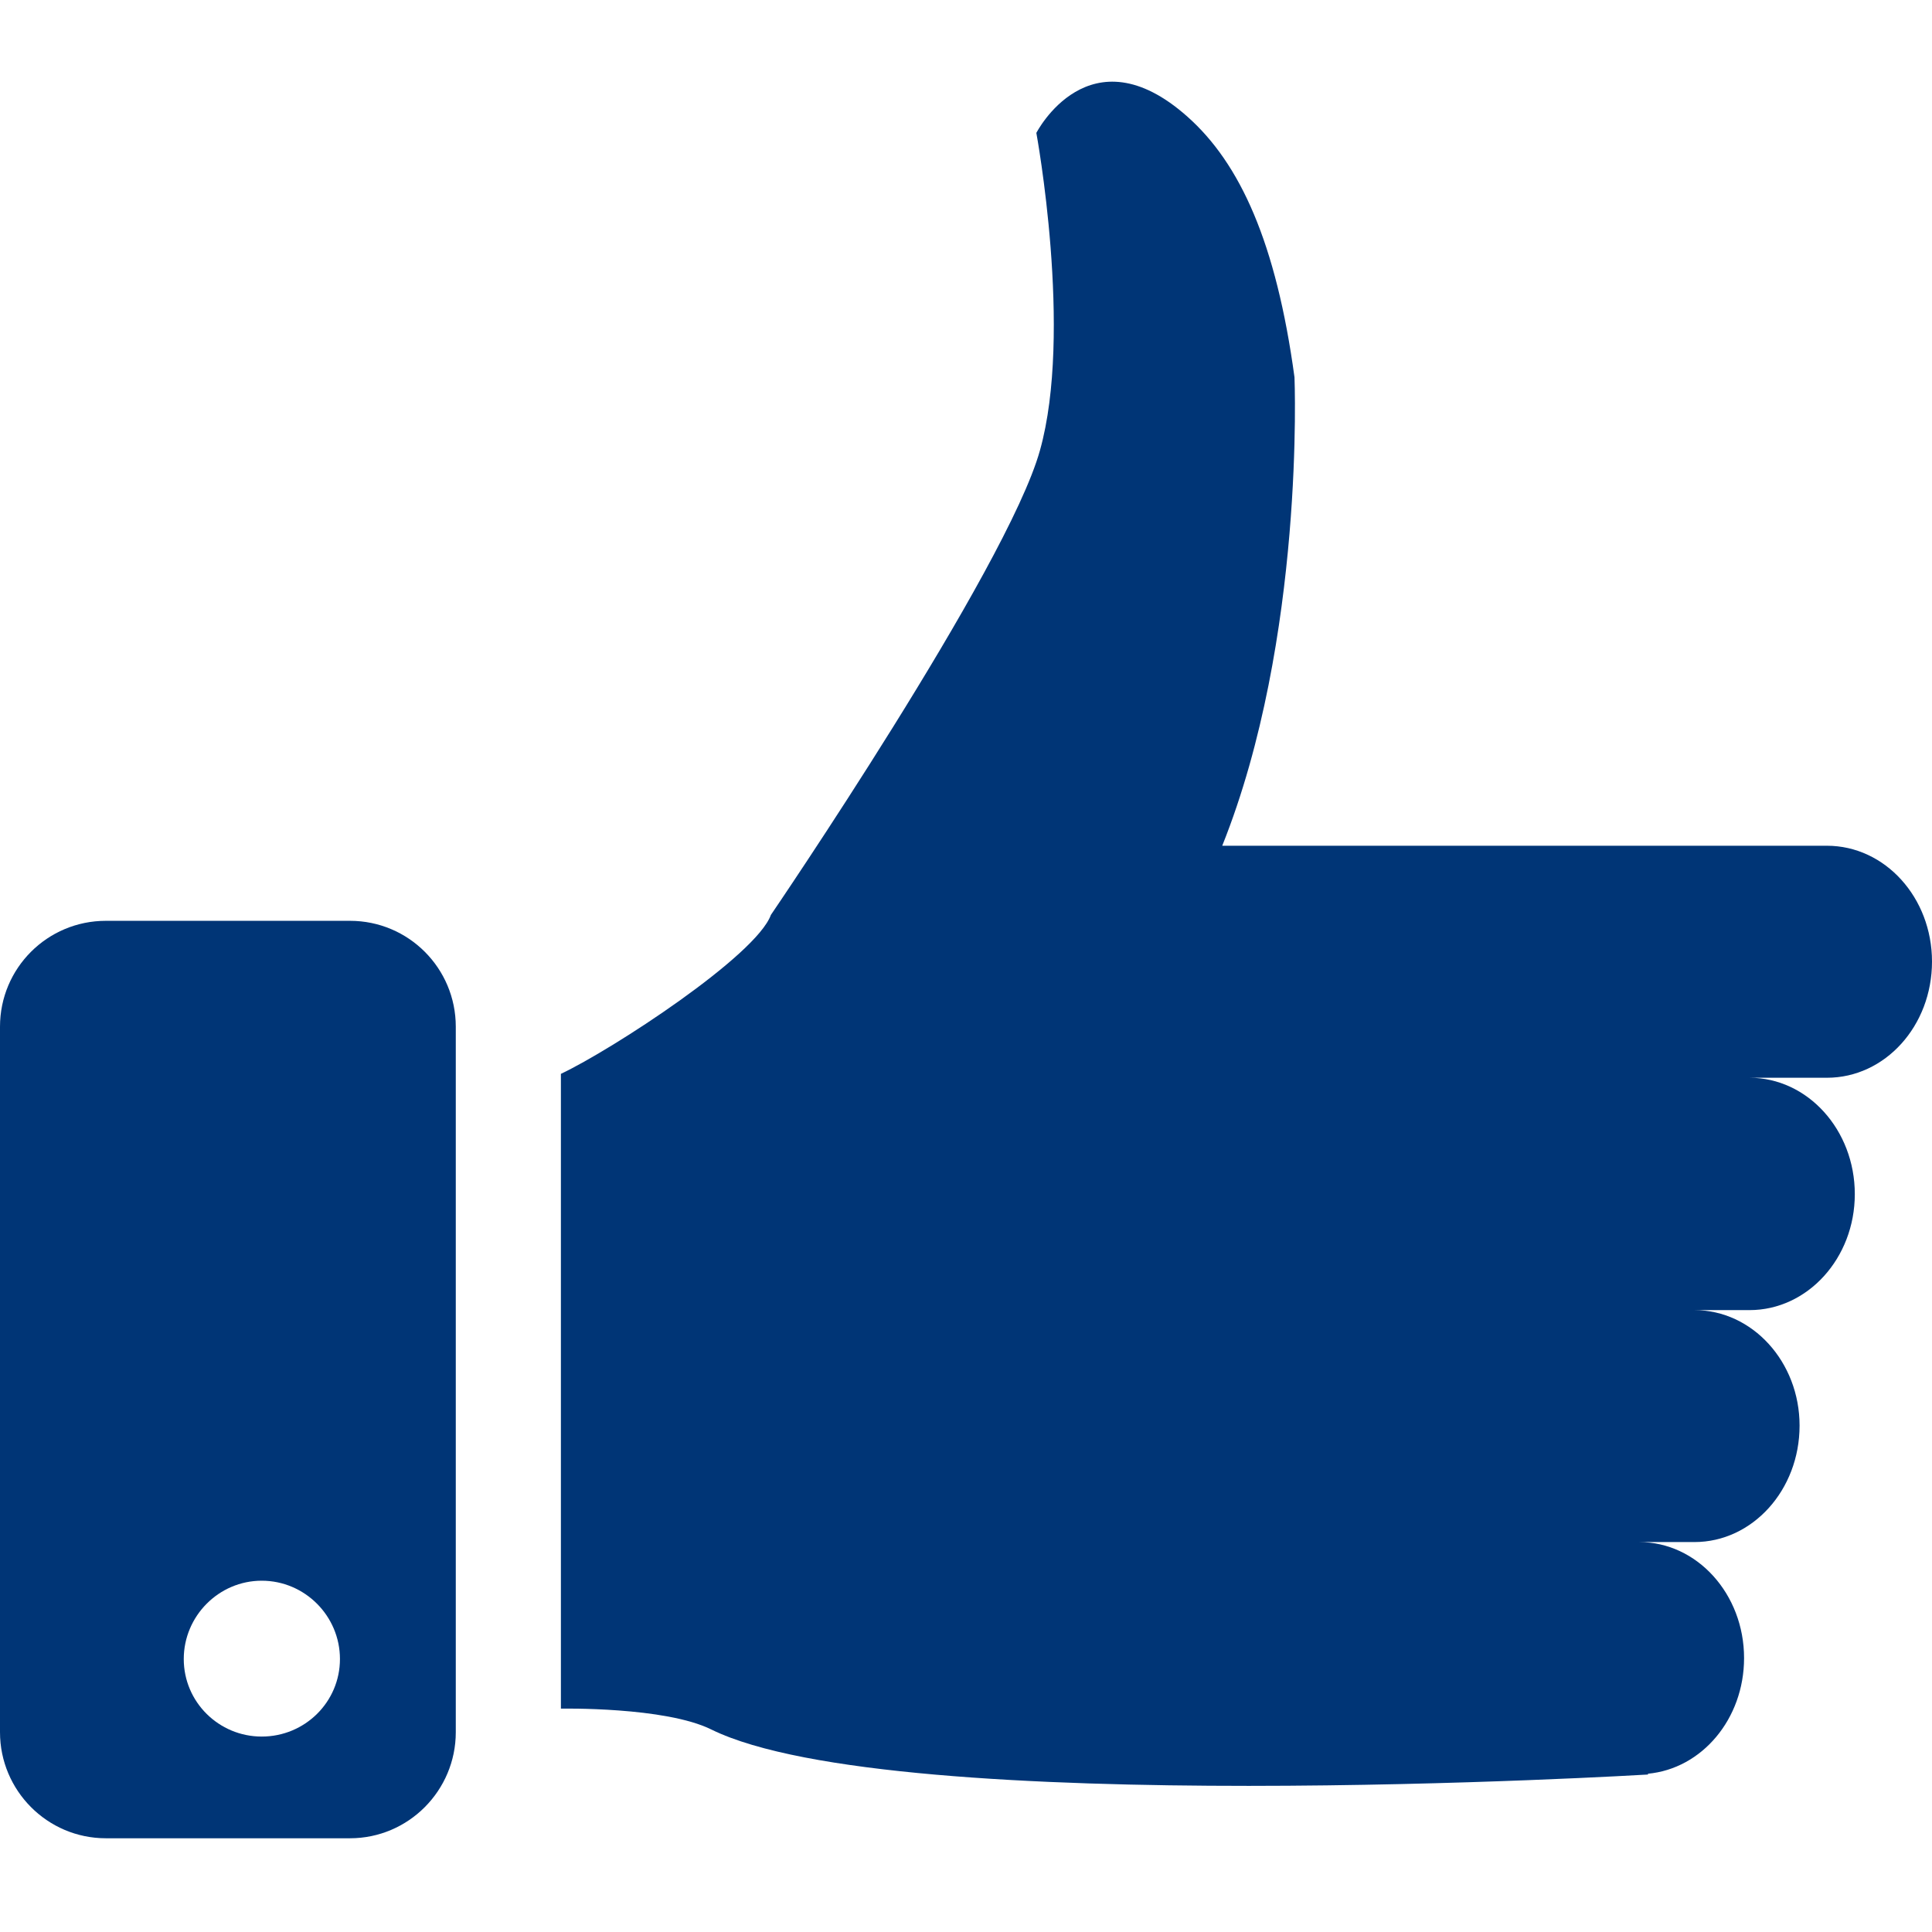 <?xml version="1.0" encoding="UTF-8" standalone="no"?>
<!-- Generator: Adobe Illustrator 14.0.0, SVG Export Plug-In . SVG Version: 6.00 Build 43363)  -->

<svg
   xmlns:dc="http://purl.org/dc/elements/1.1/"
   xmlns:cc="http://creativecommons.org/ns#"
   xmlns:rdf="http://www.w3.org/1999/02/22-rdf-syntax-ns#"
   xmlns:svg="http://www.w3.org/2000/svg"
   xmlns="http://www.w3.org/2000/svg"
   xmlns:sodipodi="http://sodipodi.sourceforge.net/DTD/sodipodi-0.dtd"
   xmlns:inkscape="http://www.inkscape.org/namespaces/inkscape"
   version="1.1"
   id="Warstwa_1"
   x="0px"
   y="0px"
   width="184px"
   height="184px"
   viewBox="0 0 184 184"
   enable-background="new 0 0 184 184"
   xml:space="preserve"
   inkscape:version="0.48.5 r10040"
   sodipodi:docname="SPOTKANIA MOTYWACYJNE kopia.svg"><defs
     id="defs9" /><sodipodi:namedview
     pagecolor="#ffffff"
     bordercolor="#666666"
     borderopacity="1"
     objecttolerance="10"
     gridtolerance="10"
     guidetolerance="10"
     inkscape:pageopacity="0"
     inkscape:pageshadow="2"
     inkscape:window-width="1920"
     inkscape:window-height="1000"
     id="namedview7"
     showgrid="false"
     inkscape:zoom="1.2826087"
     inkscape:cx="-71.728814"
     inkscape:cy="92"
     inkscape:window-x="1280"
     inkscape:window-y="25"
     inkscape:window-maximized="1"
     inkscape:current-layer="Warstwa_1" /><path
     fill="#FFFFFF"
     d="M184,91.58c0-6.096-4.475-11.033-10.011-11.033h-57.586c7.903-19.73,6.882-44.616,6.882-44.616  c-1.742-12.816-5.18-20.362-10.189-24.813c-9.346-8.325-14.396,1.54-14.396,1.54s3.502,18.993,0.341,30.244  C95.895,54.17,73.417,87.137,73.417,87.137c-1.402,3.883-15.094,12.817-19.998,15.135v60.455c0,0,9.938-0.194,14.34,1.994  c17.518,8.593,89.216,4.28,89.216,4.28s-0.041-0.057-0.041-0.073c5.14-0.47,9.168-5.212,9.168-11.017  c0-6.096-4.475-11.048-9.994-11.048h5.269c5.512,0,10.011-4.945,10.011-11.09c0-6.071-4.499-11-10.011-11h5.244  c5.521,0,10.027-4.937,10.027-11.048c0-6.129-4.507-11.081-10.027-11.081h7.369C179.525,102.646,184,97.711,184,91.58z"
     id="path3"
     style="fill:#003576;fill-opacity:1" /><path
     fill="#FFFFFF"
     d="M0,97.783c0-5.578,4.507-10.086,10.084-10.086h23.248c5.569,0,10.076,4.509,10.076,10.086v67.189  c0,5.553-4.507,10.101-10.076,10.101H10.084C4.507,175.073,0,170.525,0,164.973V97.783z M24.926,150.544  c-4.085,0-7.425,3.364-7.425,7.458s3.34,7.385,7.425,7.385c4.11,0,7.45-3.291,7.45-7.385S29.036,150.544,24.926,150.544z"
     id="path5"
     style="fill:#003576;fill-opacity:1" /></svg>